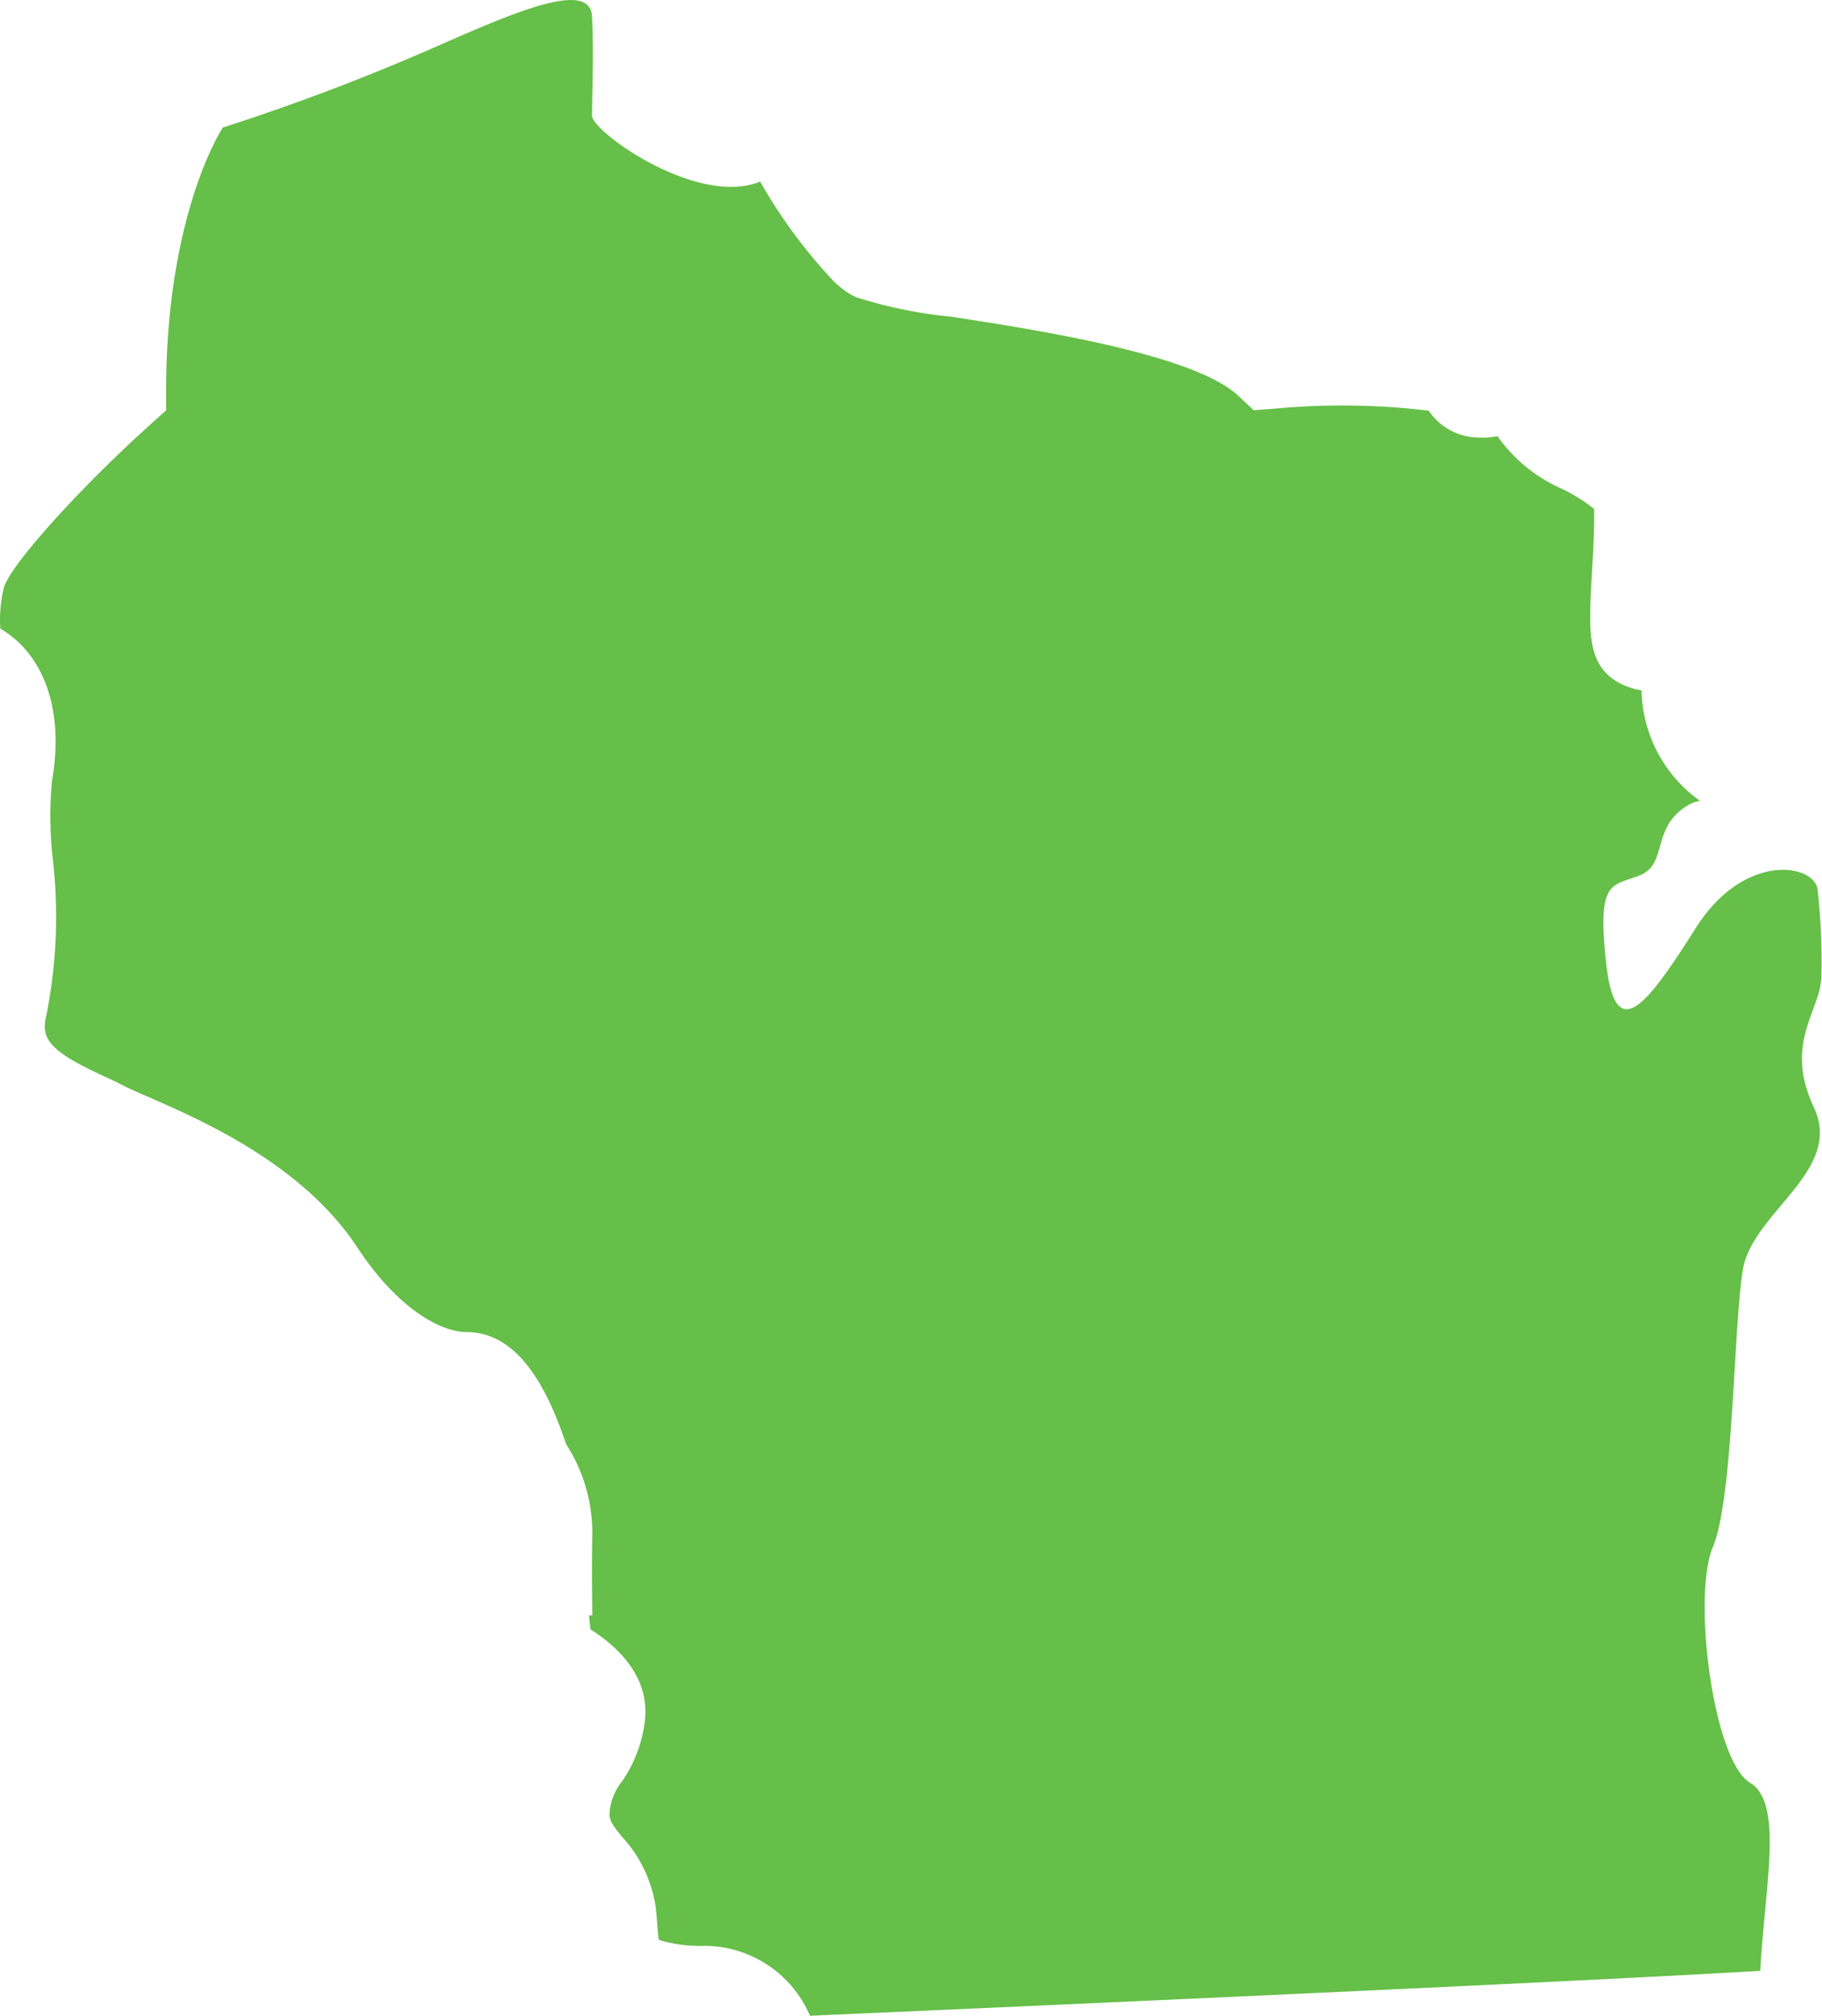 <svg xmlns="http://www.w3.org/2000/svg" width="65.484" height="72.444" viewBox="0 0 65.484 72.444"><path d="M2587.5-2396.068v.761l-.565.509c-2.571,2.315-5.026,5.046-5.265,5.857a4.8,4.8,0,0,0-.13,1.48c1.6.944,2.291,2.973,1.859,5.455a13.7,13.7,0,0,0,.023,2.8,18.129,18.129,0,0,1-.23,5.653c-.2.812.076,1.262,2.056,2.171.257.119.5.229.719.347.159.086.5.233.853.388,1.951.85,5.584,2.433,7.556,5.433,1.472,2.24,3.029,3.034,3.917,3.034,1.978,0,2.991,2.283,3.583,4.031a5.858,5.858,0,0,1,.94,3.2c-.024,1.331,0,2.934,0,2.95l-.118,0c.013.166.032.341.052.5,2.111,1.356,2,2.792,1.957,3.283a4.819,4.819,0,0,1-.825,2.187,2.049,2.049,0,0,0-.449,1.166c.008.251.088.373.458.829a4.736,4.736,0,0,1,1.2,2.5c.031.245.048.472.063.674.013.17.03.391.052.522a4.854,4.854,0,0,0,1.58.216,4.138,4.138,0,0,1,3.853,2.513c5.246-.23,27.346-1.206,34.155-1.615.146-2.925.856-6.024-.361-6.753-1.345-.808-2.085-6.726-1.345-8.474s.74-7.869,1.076-9.954,3.631-3.564,2.556-5.85.2-3.43.269-4.641a23.018,23.018,0,0,0-.134-3.161c-.068-.941-2.623-1.412-4.372,1.345s-2.892,4.3-3.228,1.278.2-2.757,1.21-3.161.4-1.681,1.681-2.488a1.278,1.278,0,0,1,.482-.187,5,5,0,0,1-2.1-3.9c0-.026,0-.05,0-.072a2.5,2.5,0,0,1-.918-.332c-1.052-.669-.985-1.825-.864-3.924.043-.749.092-1.594.076-2.262a6.1,6.1,0,0,0-1.146-.721,5.532,5.532,0,0,1-2.326-1.894,3.067,3.067,0,0,1-.841.04,2.182,2.182,0,0,1-1.631-.957,26.011,26.011,0,0,0-5.542-.073l-.75.056-.548-.515c-1.591-1.5-7.256-2.373-10.3-2.843a16.57,16.57,0,0,1-3.413-.694,2,2,0,0,1-.207-.1c-.034-.019-.07-.041-.109-.065a3.153,3.153,0,0,1-.349-.264c-.054-.047-.112-.1-.172-.158a18.58,18.58,0,0,1-2.64-3.58h0c-2.234.93-6.042-1.785-6.042-2.369,0-.672.067-2.219,0-3.564s-2.825-.135-5.582,1.076a79.211,79.211,0,0,1-7.7,2.92l.01,0C2588.741-2404.178,2587.5-2400.949,2587.5-2396.068Z" transform="translate(-2581.528 2410.052)" fill="#65bf48"/></svg>